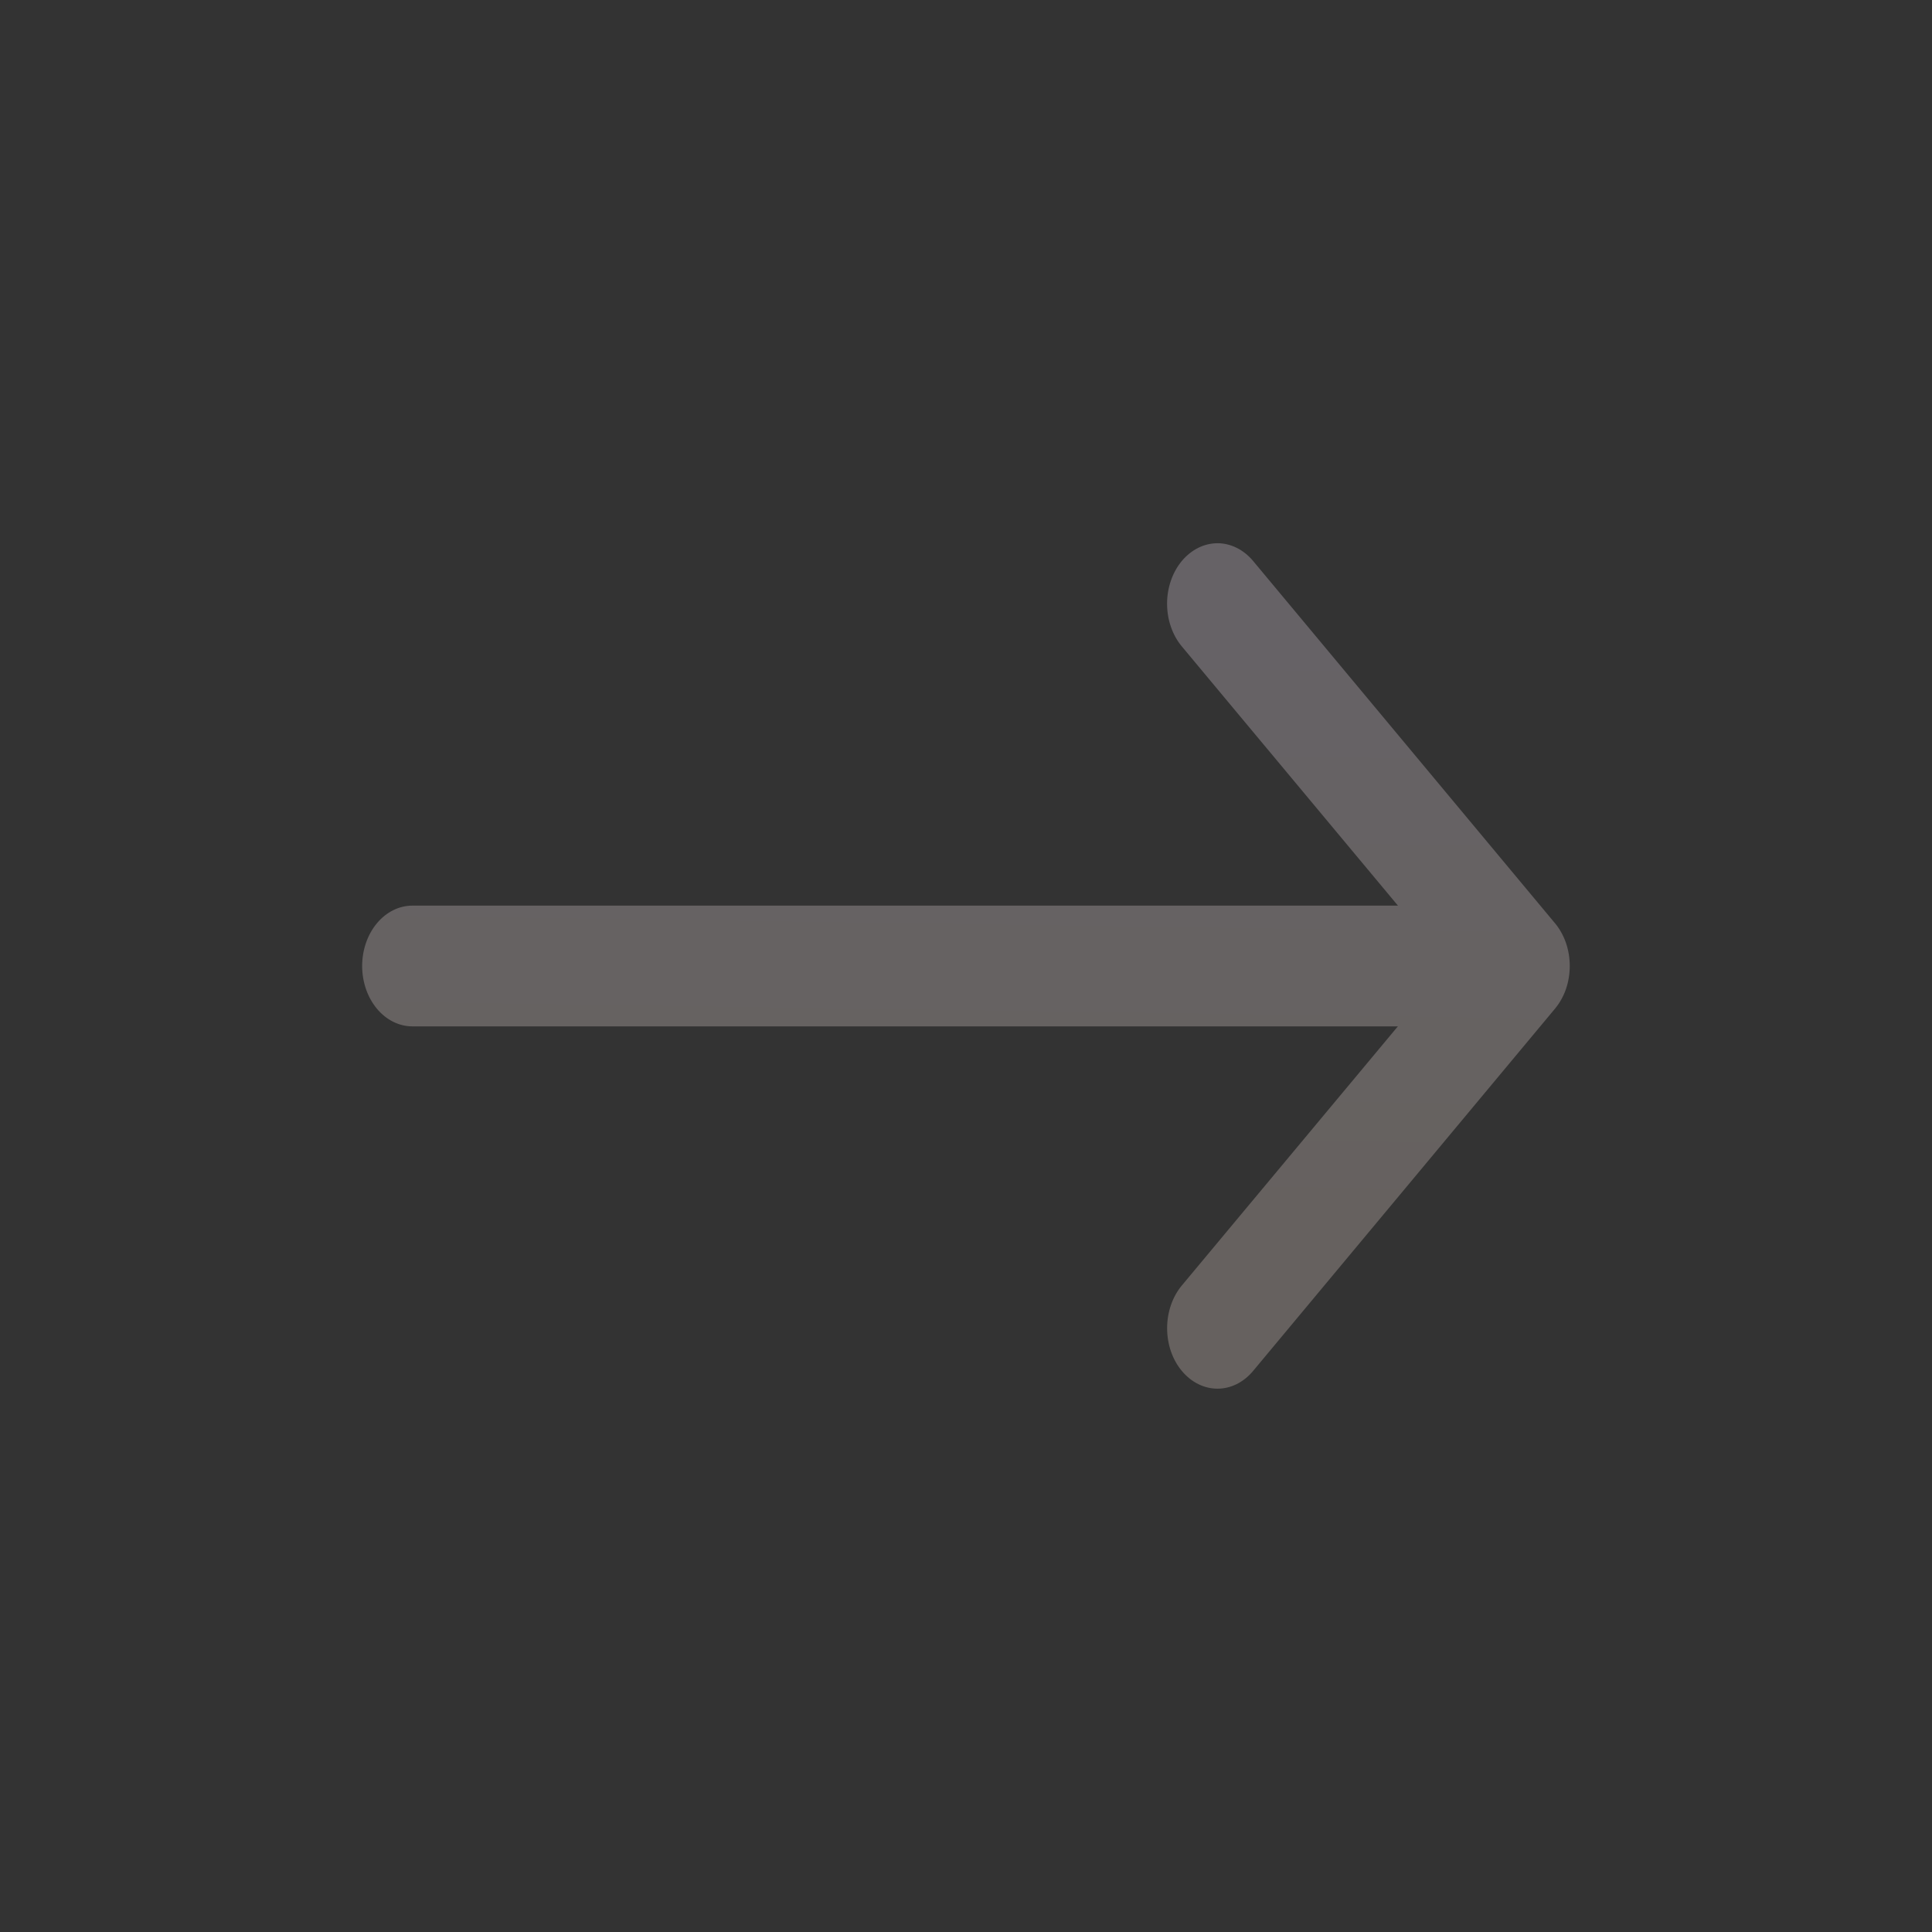 <svg width="40" height="40" viewBox="0 0 40 40" fill="none" xmlns="http://www.w3.org/2000/svg">
<rect x="0" y="0" width="40" height="40" fill="#333333" stroke="none"/>
<g opacity="0.25">
<path fill-rule="evenodd" clip-rule="evenodd" d="M24.469 11.614C24.566 11.498 24.681 11.406 24.807 11.343C24.934 11.28 25.07 11.247 25.207 11.247C25.344 11.247 25.479 11.28 25.606 11.343C25.732 11.406 25.847 11.498 25.944 11.614L32.194 19.114C32.291 19.23 32.368 19.369 32.421 19.52C32.473 19.672 32.5 19.835 32.5 19.999C32.5 20.164 32.473 20.327 32.421 20.479C32.368 20.63 32.291 20.768 32.194 20.884L25.944 28.384C25.748 28.619 25.483 28.751 25.207 28.751C24.93 28.751 24.665 28.619 24.469 28.384C24.273 28.15 24.164 27.831 24.164 27.499C24.164 27.168 24.273 26.849 24.469 26.614L29.984 19.999L24.469 13.384C24.372 13.268 24.295 13.13 24.243 12.979C24.19 12.827 24.163 12.664 24.163 12.499C24.163 12.335 24.19 12.172 24.243 12.02C24.295 11.868 24.372 11.73 24.469 11.614Z" fill="url(#paint0_linear_4516_5978)"/>
<path fill-rule="evenodd" clip-rule="evenodd" d="M7.498 20C7.498 19.668 7.608 19.35 7.803 19.116C7.998 18.881 8.263 18.75 8.54 18.75L30.415 18.75C30.691 18.75 30.956 18.881 31.151 19.116C31.347 19.35 31.456 19.668 31.456 20C31.456 20.331 31.347 20.649 31.151 20.884C30.956 21.118 30.691 21.25 30.415 21.25L8.54 21.25C8.263 21.25 7.998 21.118 7.803 20.884C7.608 20.649 7.498 20.331 7.498 20Z" fill="url(#paint1_linear_4516_5978)"/>
</g>
<defs>
<linearGradient id="paint0_linear_4516_5978" x1="20.033" y1="25.596" x2="20.213" y2="13.117" gradientUnits="userSpaceOnUse">
<stop stop-color="#FFEDE3"/>
<stop offset="1" stop-color="#FEF0FF"/>
</linearGradient>
<linearGradient id="paint1_linear_4516_5978" x1="20.033" y1="25.596" x2="20.213" y2="13.117" gradientUnits="userSpaceOnUse">
<stop stop-color="#FFEDE3"/>
<stop offset="1" stop-color="#FEF0FF"/>
</linearGradient>
</defs>
</svg>
